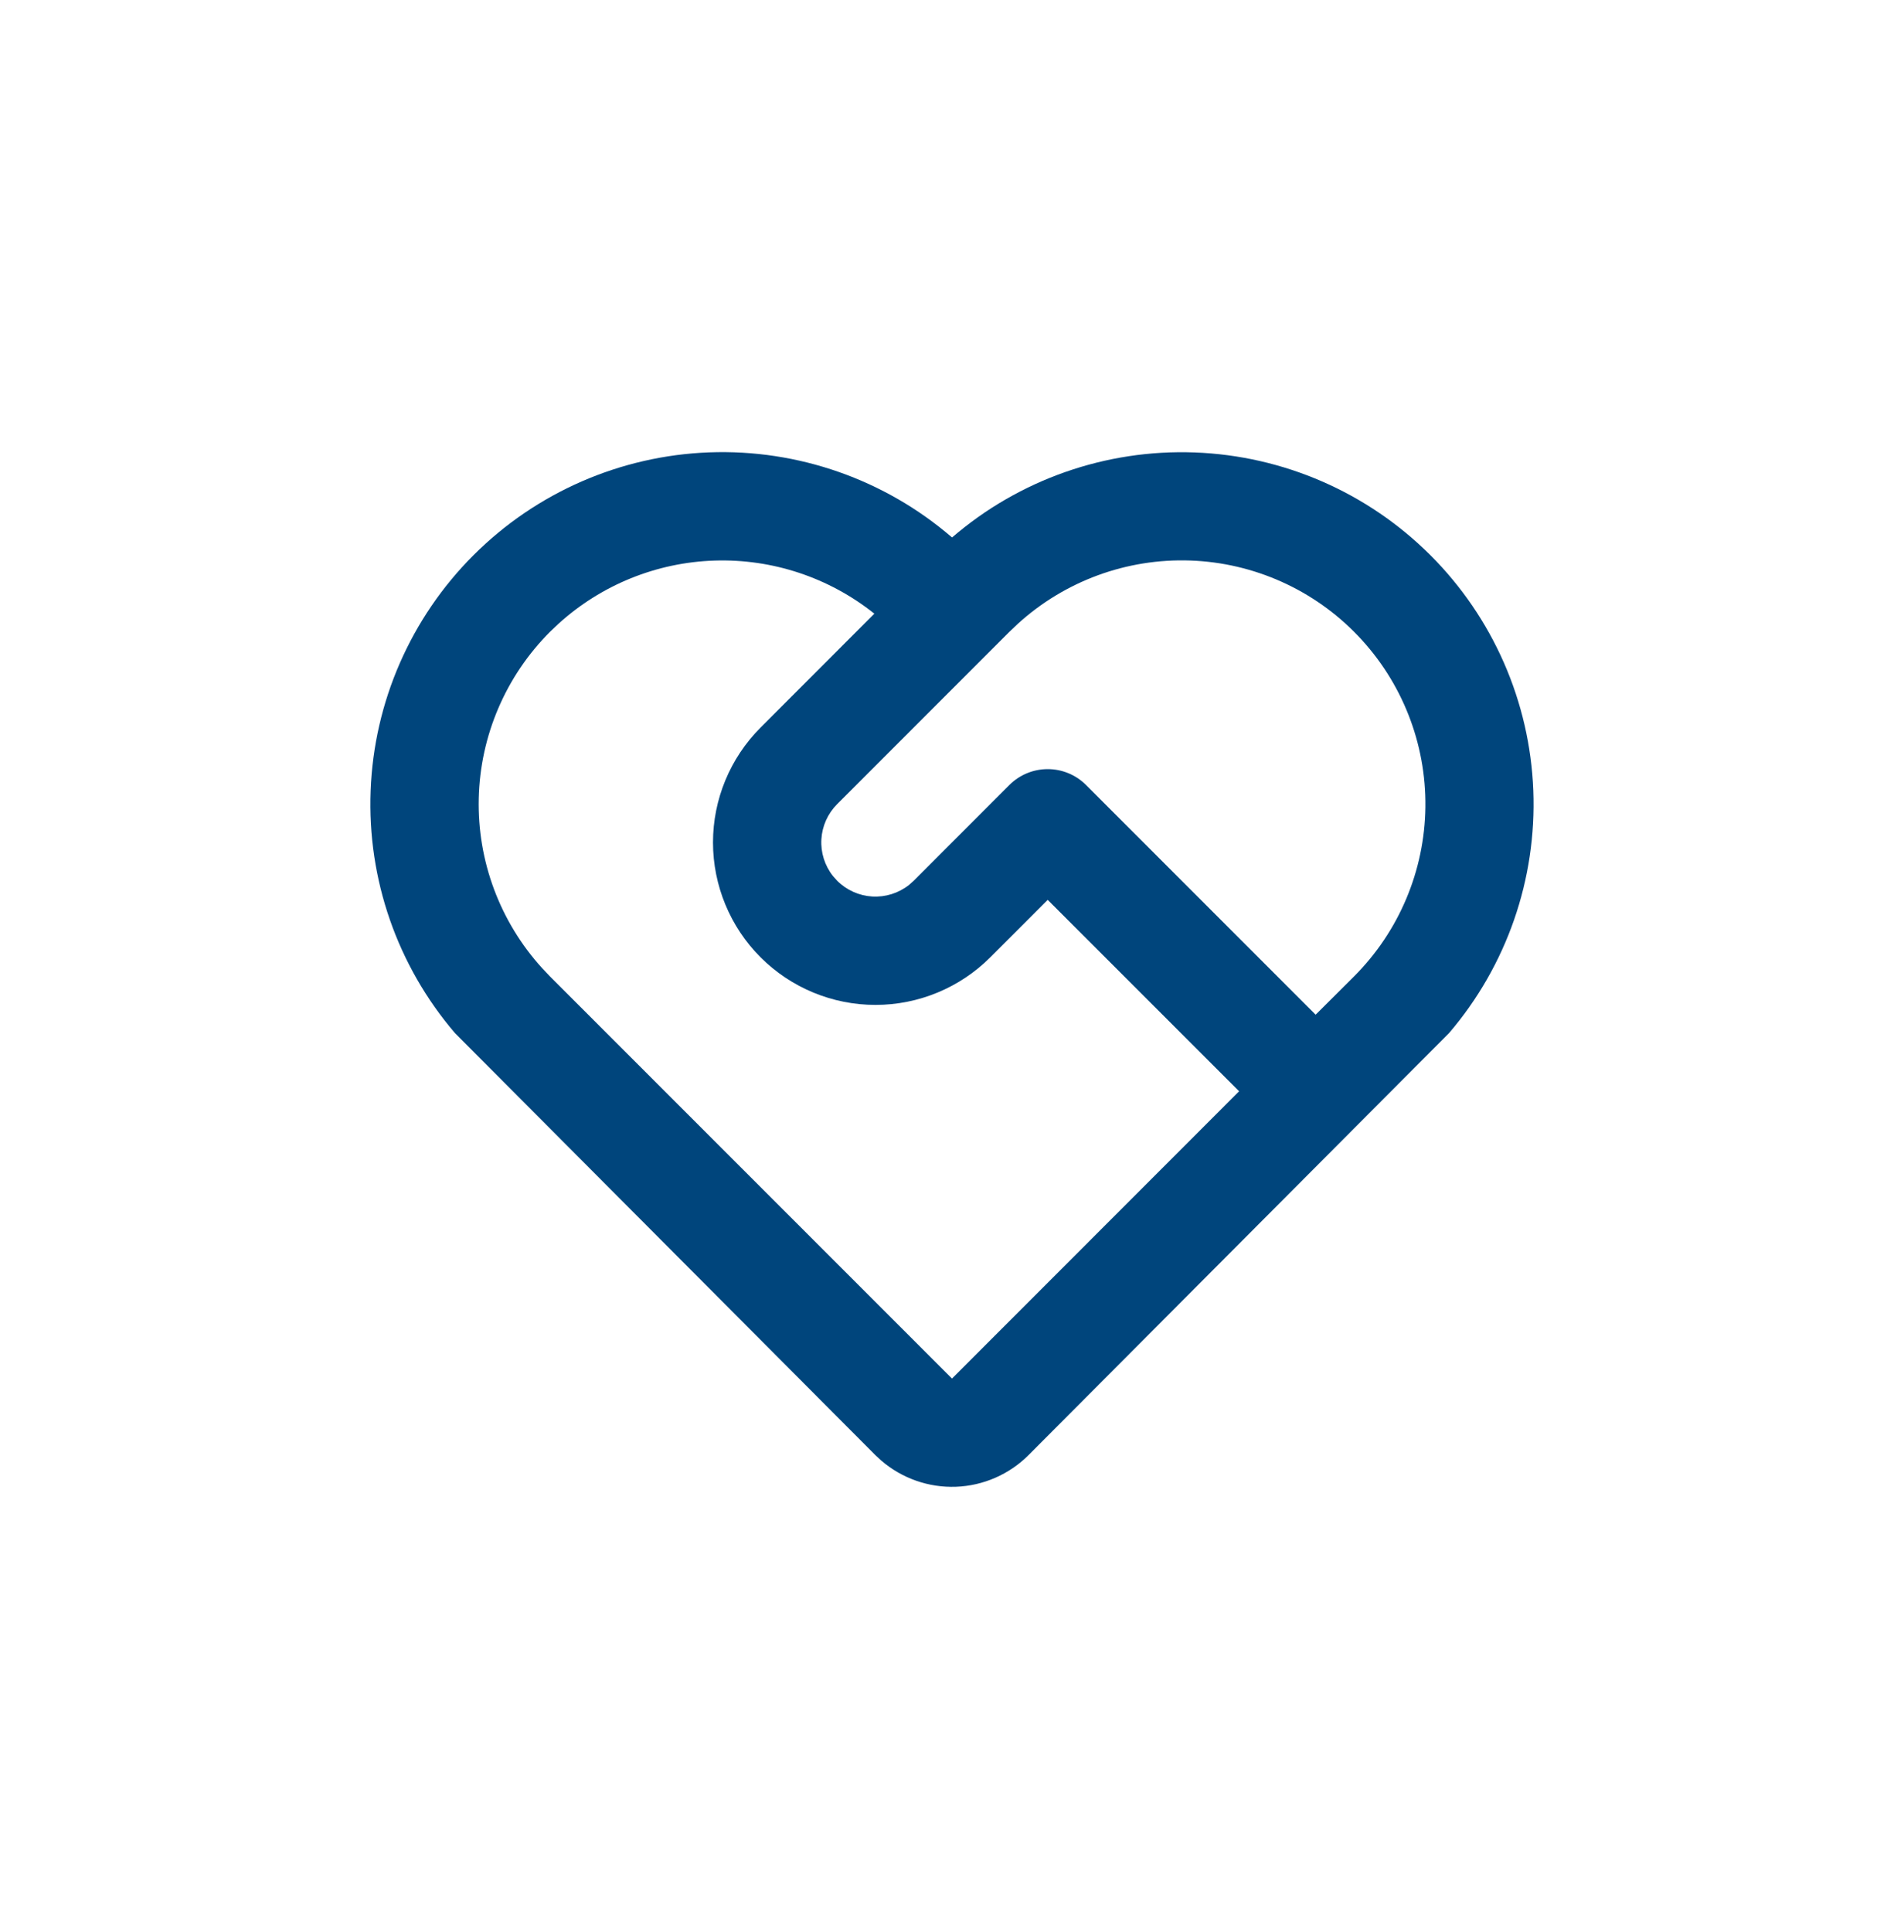 <svg viewBox="0 0 70 71" fill="none" xmlns="http://www.w3.org/2000/svg">
  <path d="M17.406 20.407C19.715 18.098 22.812 16.747 26.076 16.626C29.339 16.505 32.528 17.622 35.002 19.754C37.473 17.626 40.658 16.509 43.917 16.629C47.177 16.748 50.271 18.094 52.581 20.398C54.89 22.701 56.244 25.792 56.372 29.051C56.5 32.31 55.392 35.497 53.27 37.974L37.814 53.48C37.104 54.19 36.152 54.606 35.148 54.644C34.144 54.681 33.163 54.338 32.402 53.683L32.183 53.482L16.73 37.974C14.609 35.499 13.5 32.315 13.626 29.058C13.751 25.801 15.101 22.712 17.406 20.407ZM20.221 23.221C18.593 24.85 17.655 27.042 17.601 29.344C17.547 31.645 18.381 33.879 19.93 35.582L20.221 35.889L35 50.667L45.555 40.108L38.519 33.074L36.409 35.184C35.289 36.304 33.77 36.934 32.187 36.934C30.603 36.934 29.084 36.306 27.963 35.186C26.843 34.066 26.214 32.547 26.213 30.964C26.213 29.38 26.842 27.861 27.962 26.741L32.145 22.555C30.48 21.226 28.396 20.534 26.267 20.603C24.138 20.672 22.103 21.497 20.527 22.931L20.221 23.221ZM37.111 28.85C37.485 28.477 37.991 28.268 38.519 28.268C39.047 28.268 39.553 28.477 39.926 28.85L48.369 37.294L49.779 35.889C51.434 34.235 52.376 31.999 52.404 29.66C52.432 27.32 51.543 25.063 49.928 23.37C48.313 21.677 46.1 20.683 43.761 20.601C41.423 20.519 39.146 21.355 37.416 22.931L37.111 23.221L30.778 29.555C30.433 29.9 30.227 30.359 30.198 30.846C30.169 31.333 30.32 31.814 30.623 32.196L30.778 32.37C31.123 32.715 31.582 32.921 32.069 32.95C32.556 32.978 33.036 32.827 33.419 32.525L33.593 32.37L37.111 28.85Z" fill="#00457C"/>
</svg>